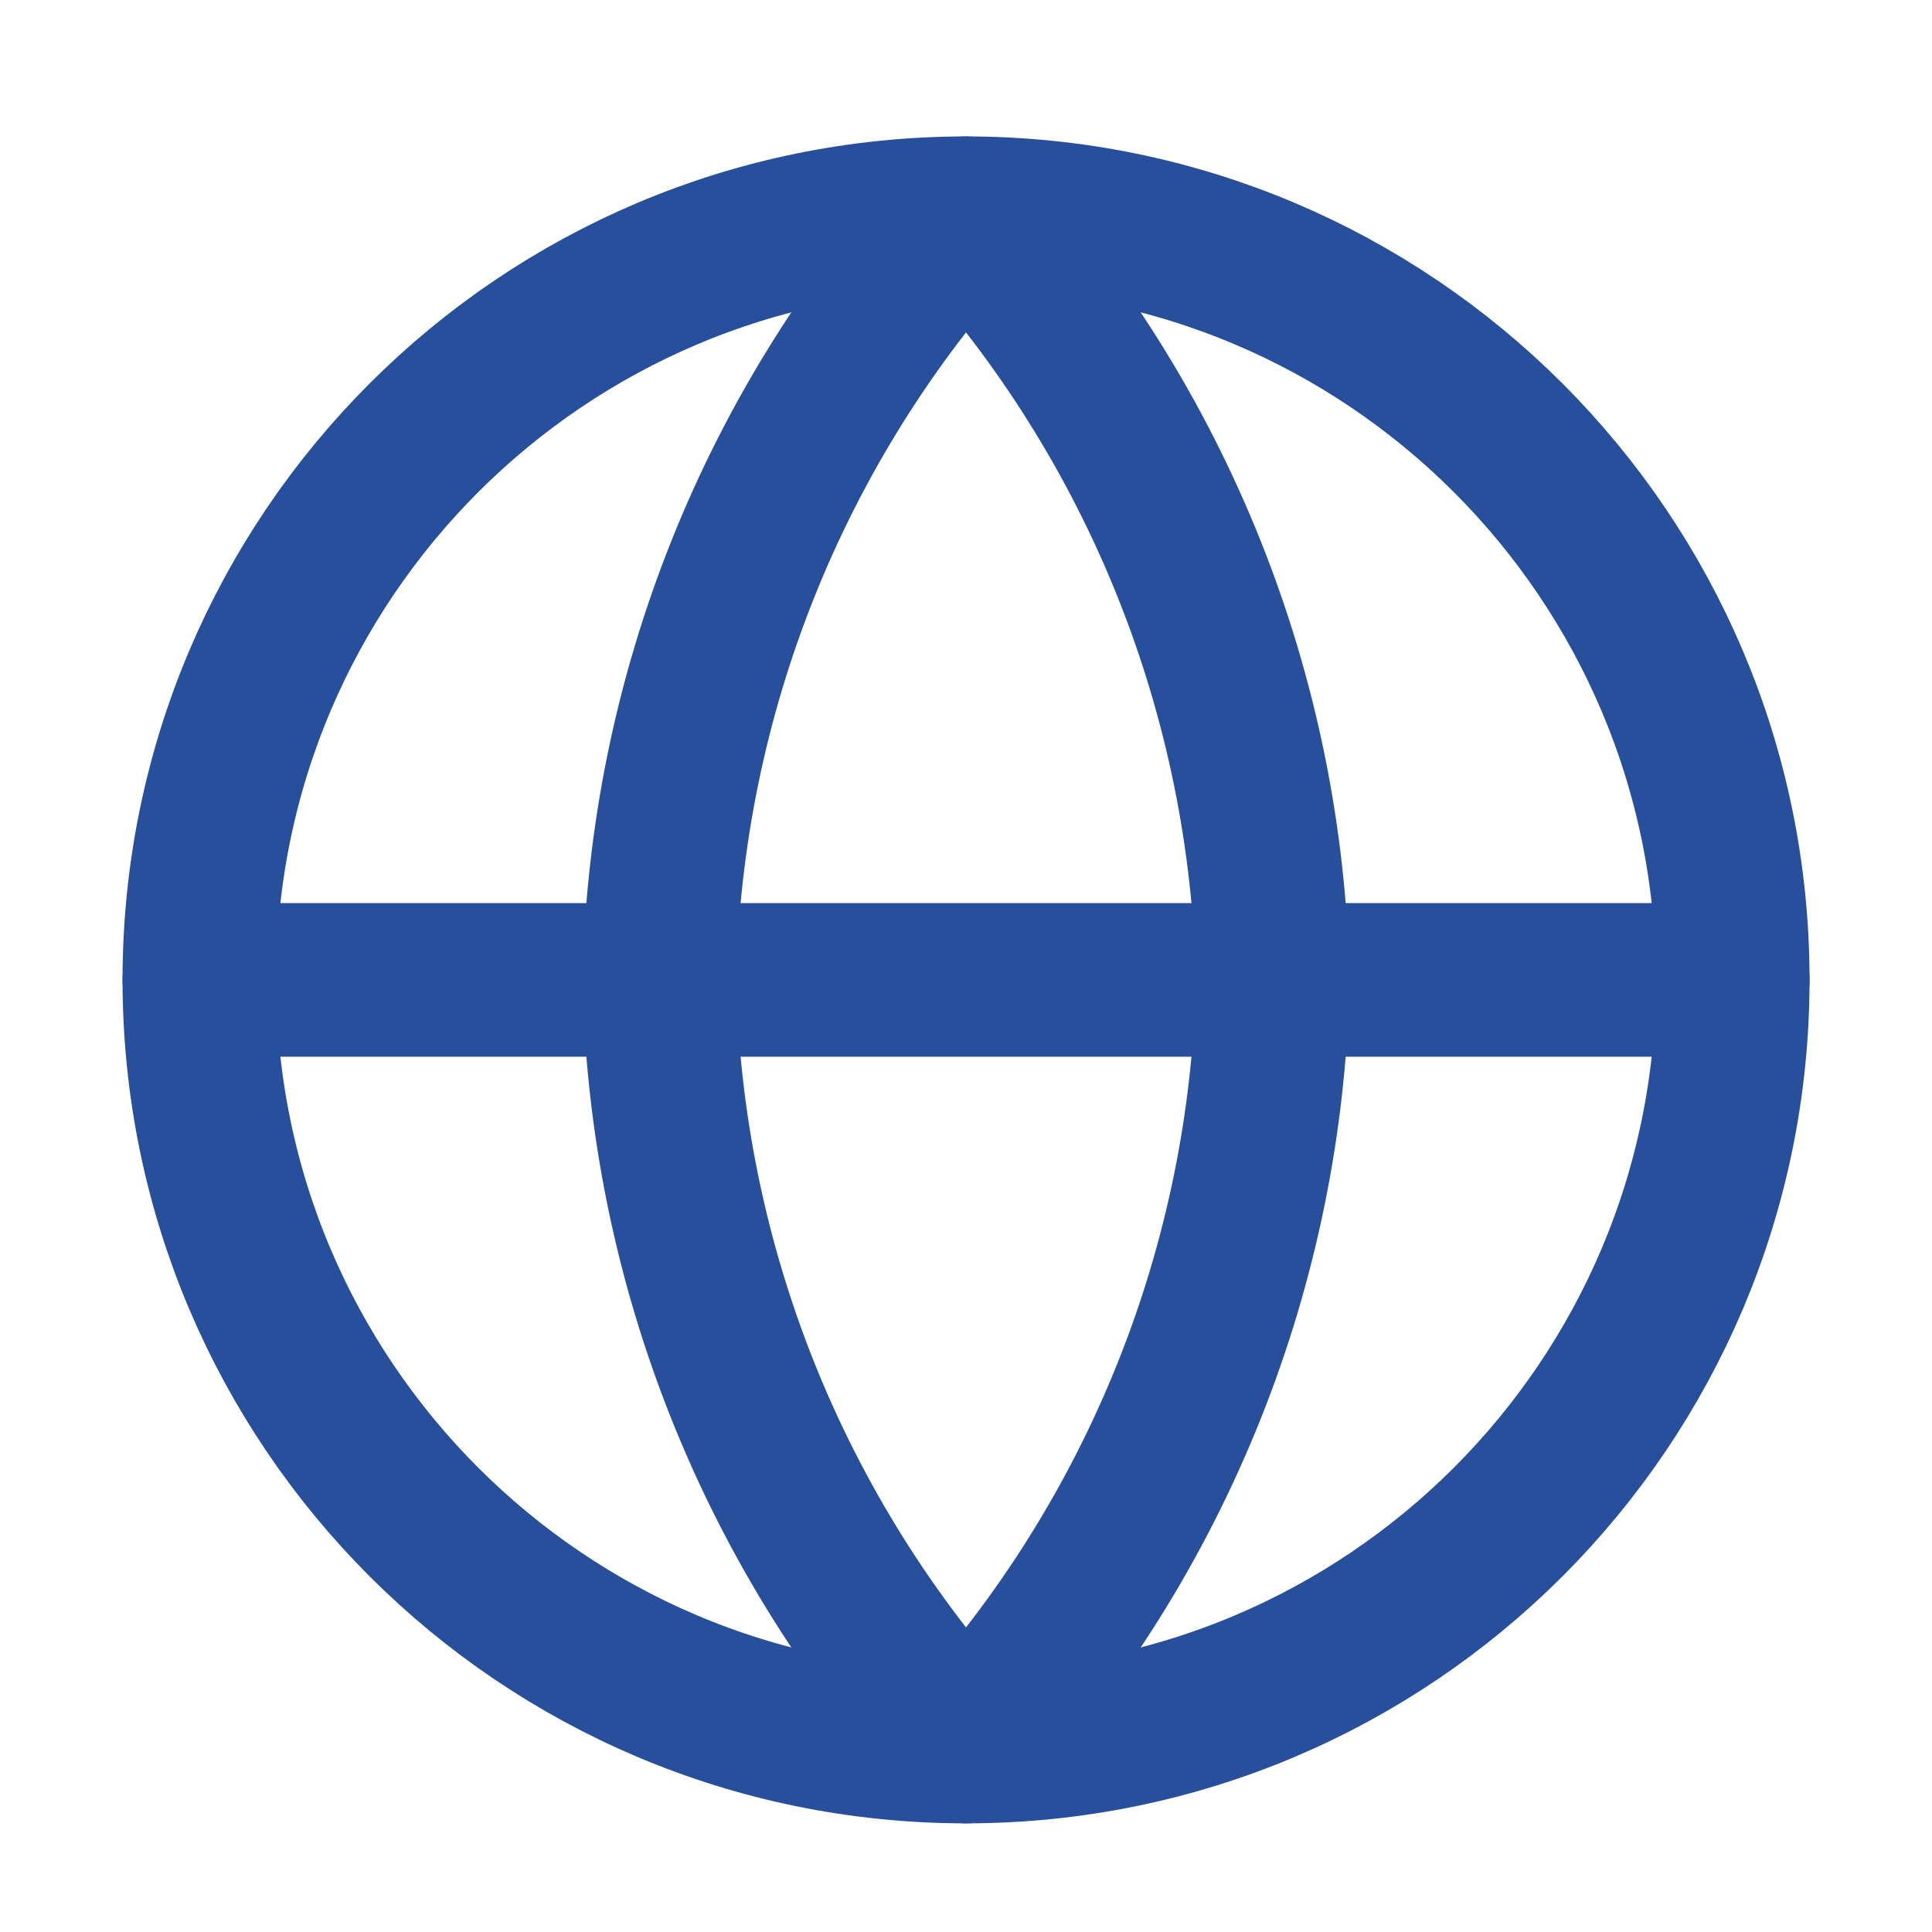<svg width="21" height="21" viewBox="0 0 21 21" fill="none" xmlns="http://www.w3.org/2000/svg">
<path d="M10.5 18.984C15.103 18.984 18.834 15.254 18.834 10.651C18.834 6.049 15.103 2.318 10.5 2.318C5.898 2.318 2.167 6.049 2.167 10.651C2.167 15.254 5.898 18.984 10.5 18.984Z" stroke="#274F9B" stroke-width="1.67" stroke-linecap="round" stroke-linejoin="round"/>
<path d="M2.167 10.651H18.834" stroke="#274F9B" stroke-width="1.67" stroke-linecap="round" stroke-linejoin="round"/>
<path d="M10.5 2.318C12.585 4.6 13.769 7.561 13.834 10.651C13.769 13.741 12.585 16.703 10.5 18.984C8.416 16.703 7.231 13.741 7.167 10.651C7.231 7.561 8.416 4.6 10.5 2.318V2.318Z" stroke="#274F9B" stroke-width="1.67" stroke-linecap="round" stroke-linejoin="round"/>
</svg>
